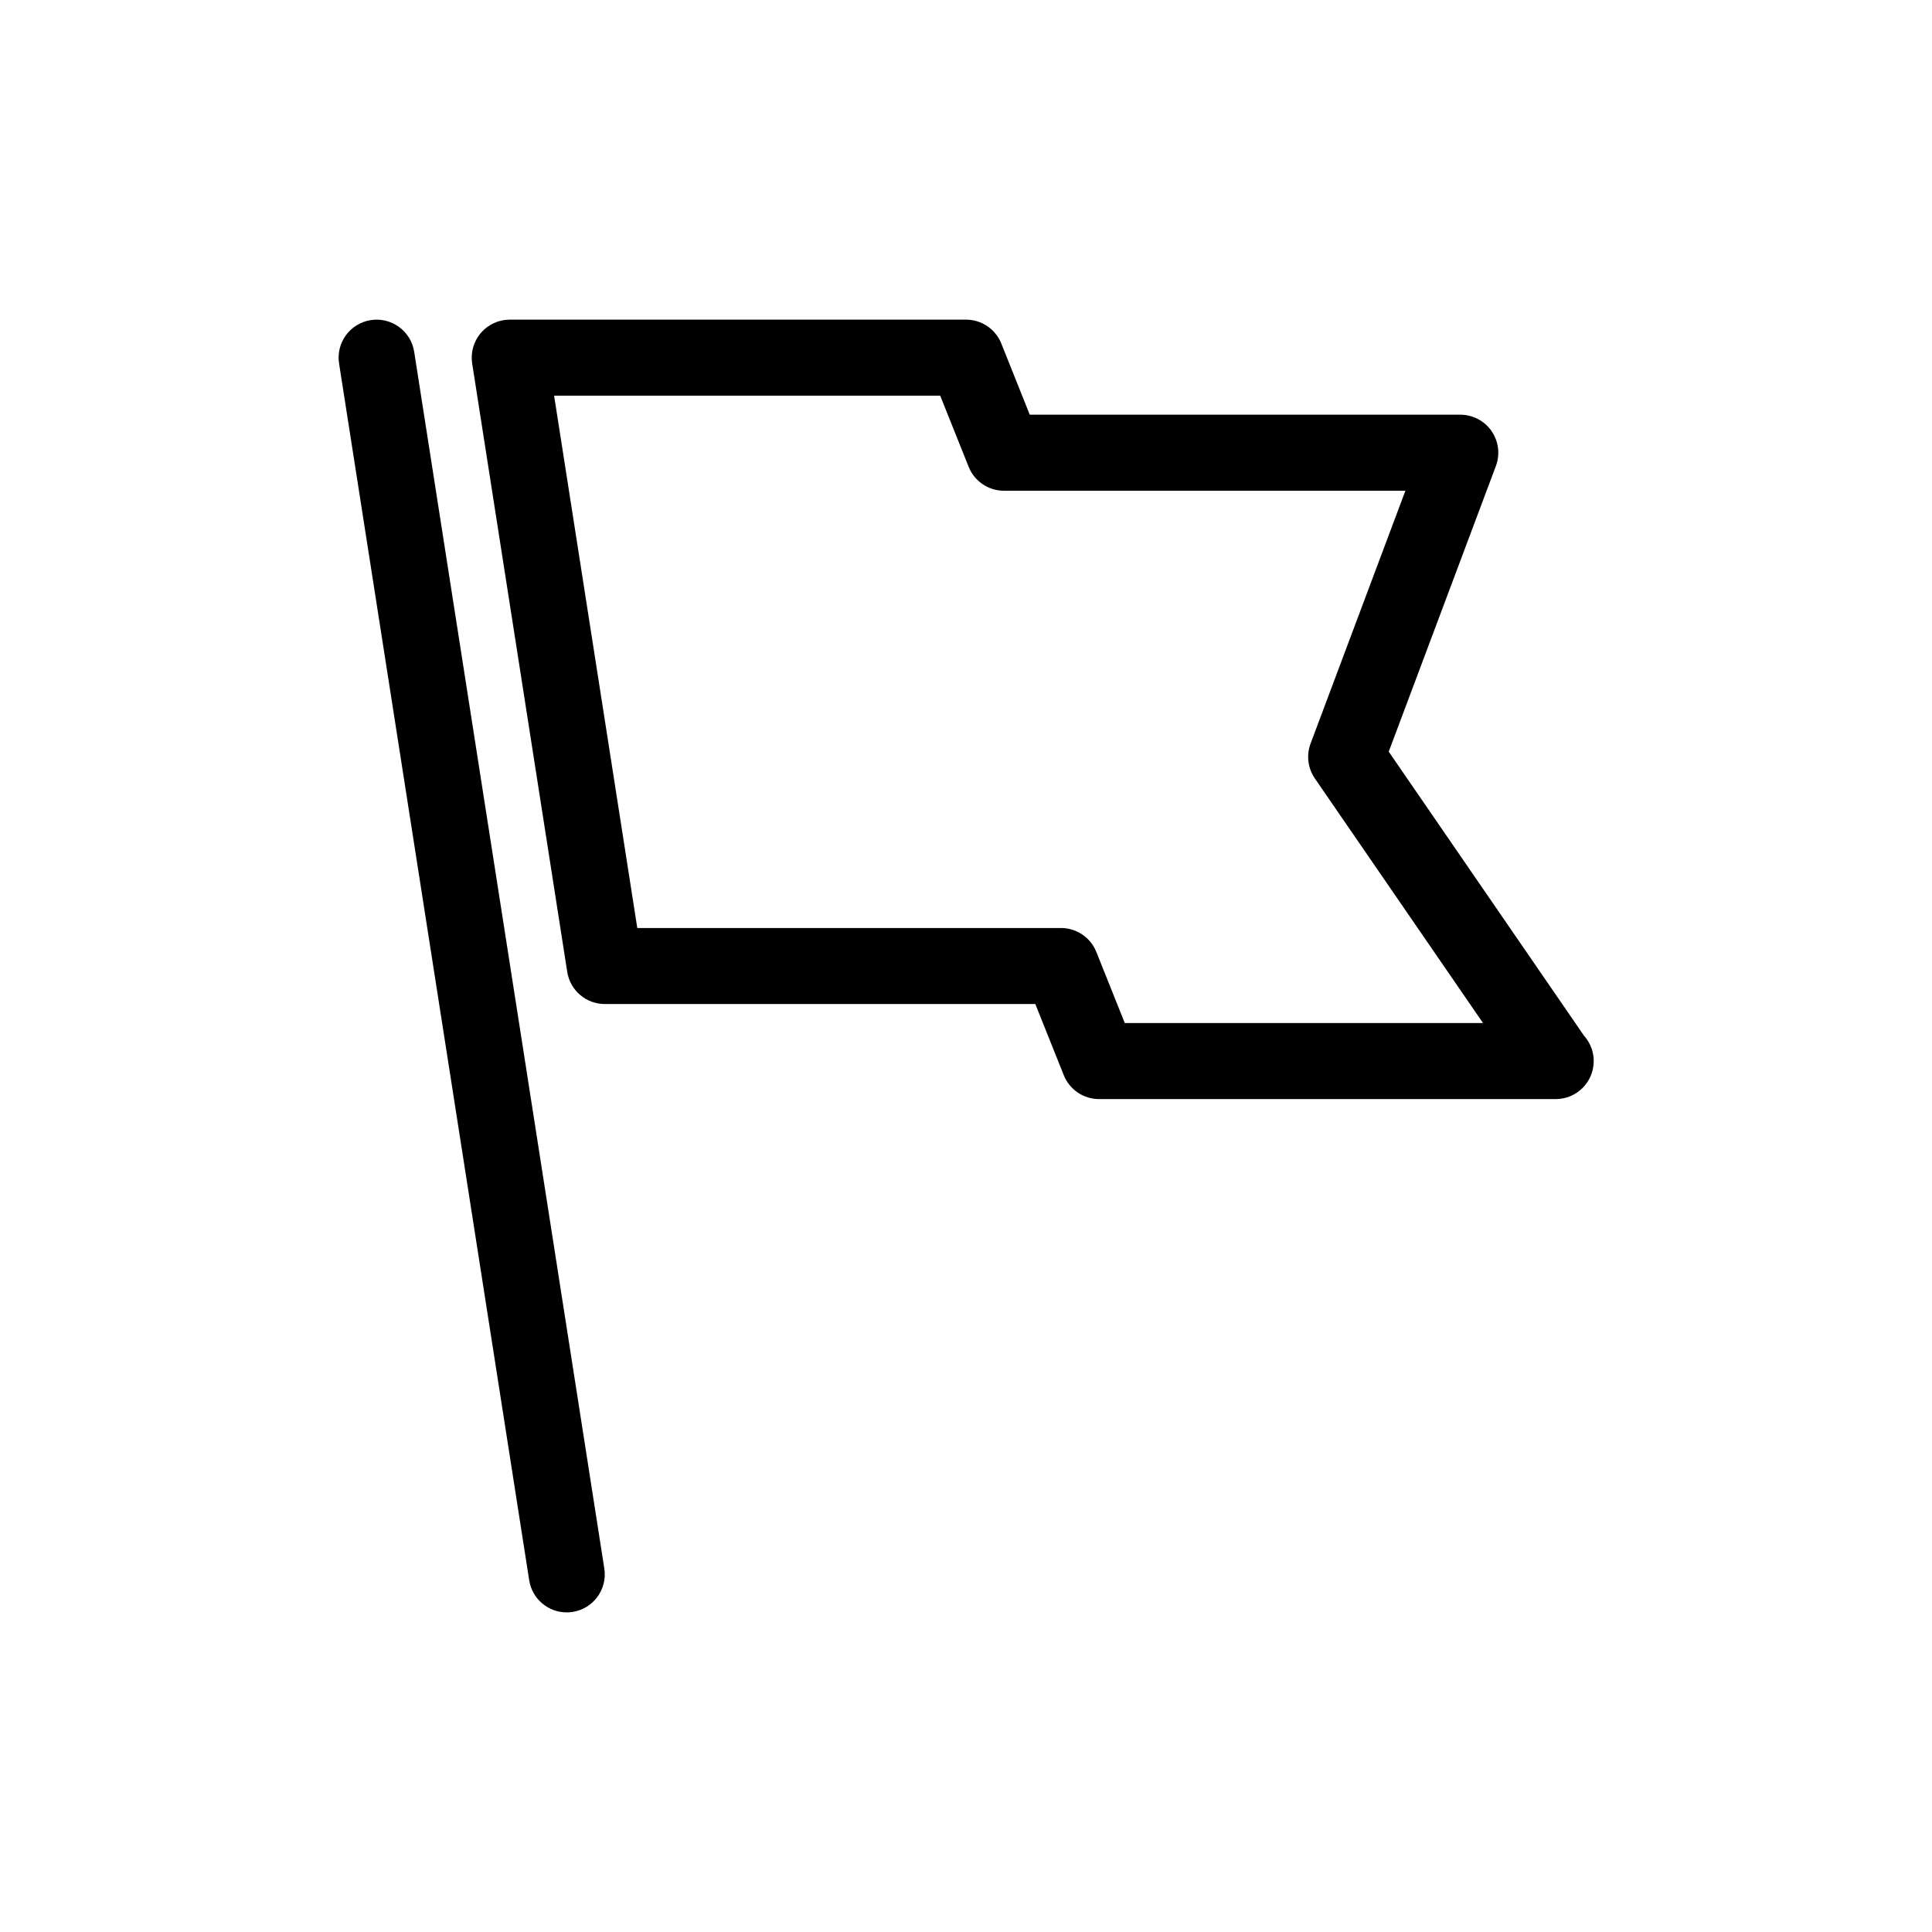 <?xml version="1.0" encoding="UTF-8"?>
<!-- Uploaded to: ICON Repo, www.svgrepo.com, Generator: ICON Repo Mixer Tools -->
<svg fill="#000000" width="800px" height="800px" version="1.1" viewBox="144 144 512 512" xmlns="http://www.w3.org/2000/svg">
 <path d="m556.28 435.27c-0.02 0.004-0.059 0.004-0.102 0h-120.91c-4.117 0-7.828-2.508-9.355-6.332l-7.543-18.859h-114.09c-4.961 0-9.191-3.617-9.957-8.52l-25.191-161.22c-0.457-2.906 0.383-5.871 2.297-8.105 1.918-2.238 4.719-3.527 7.664-3.527h120.91c4.117 0 7.828 2.508 9.355 6.332l7.539 18.859h114.09c3.305 0 6.402 1.617 8.281 4.332 1.883 2.719 2.312 6.188 1.152 9.281l-28.391 75.688 51.746 75.266c1.605 1.789 2.578 4.144 2.578 6.727 0 5.562-4.508 10.078-10.074 10.078zm-114.2-20.152h94.938l-44.57-64.824c-1.863-2.711-2.289-6.168-1.133-9.246l25.129-66.996h-106.38c-4.117 0-7.828-2.508-9.355-6.332l-7.543-18.859h-102.32l22.043 141.07h112.29c4.117 0 7.828 2.508 9.355 6.332zm-146.33 156.06c5.5-0.855 9.262-6.012 8.398-11.508l-50.383-322.44c-0.855-5.508-6.051-9.266-11.508-8.398-5.5 0.855-9.262 6.012-8.398 11.508l50.383 322.44c0.773 4.973 5.059 8.52 9.938 8.52 0.523 0 1.043-0.039 1.57-0.121z"/>
</svg>